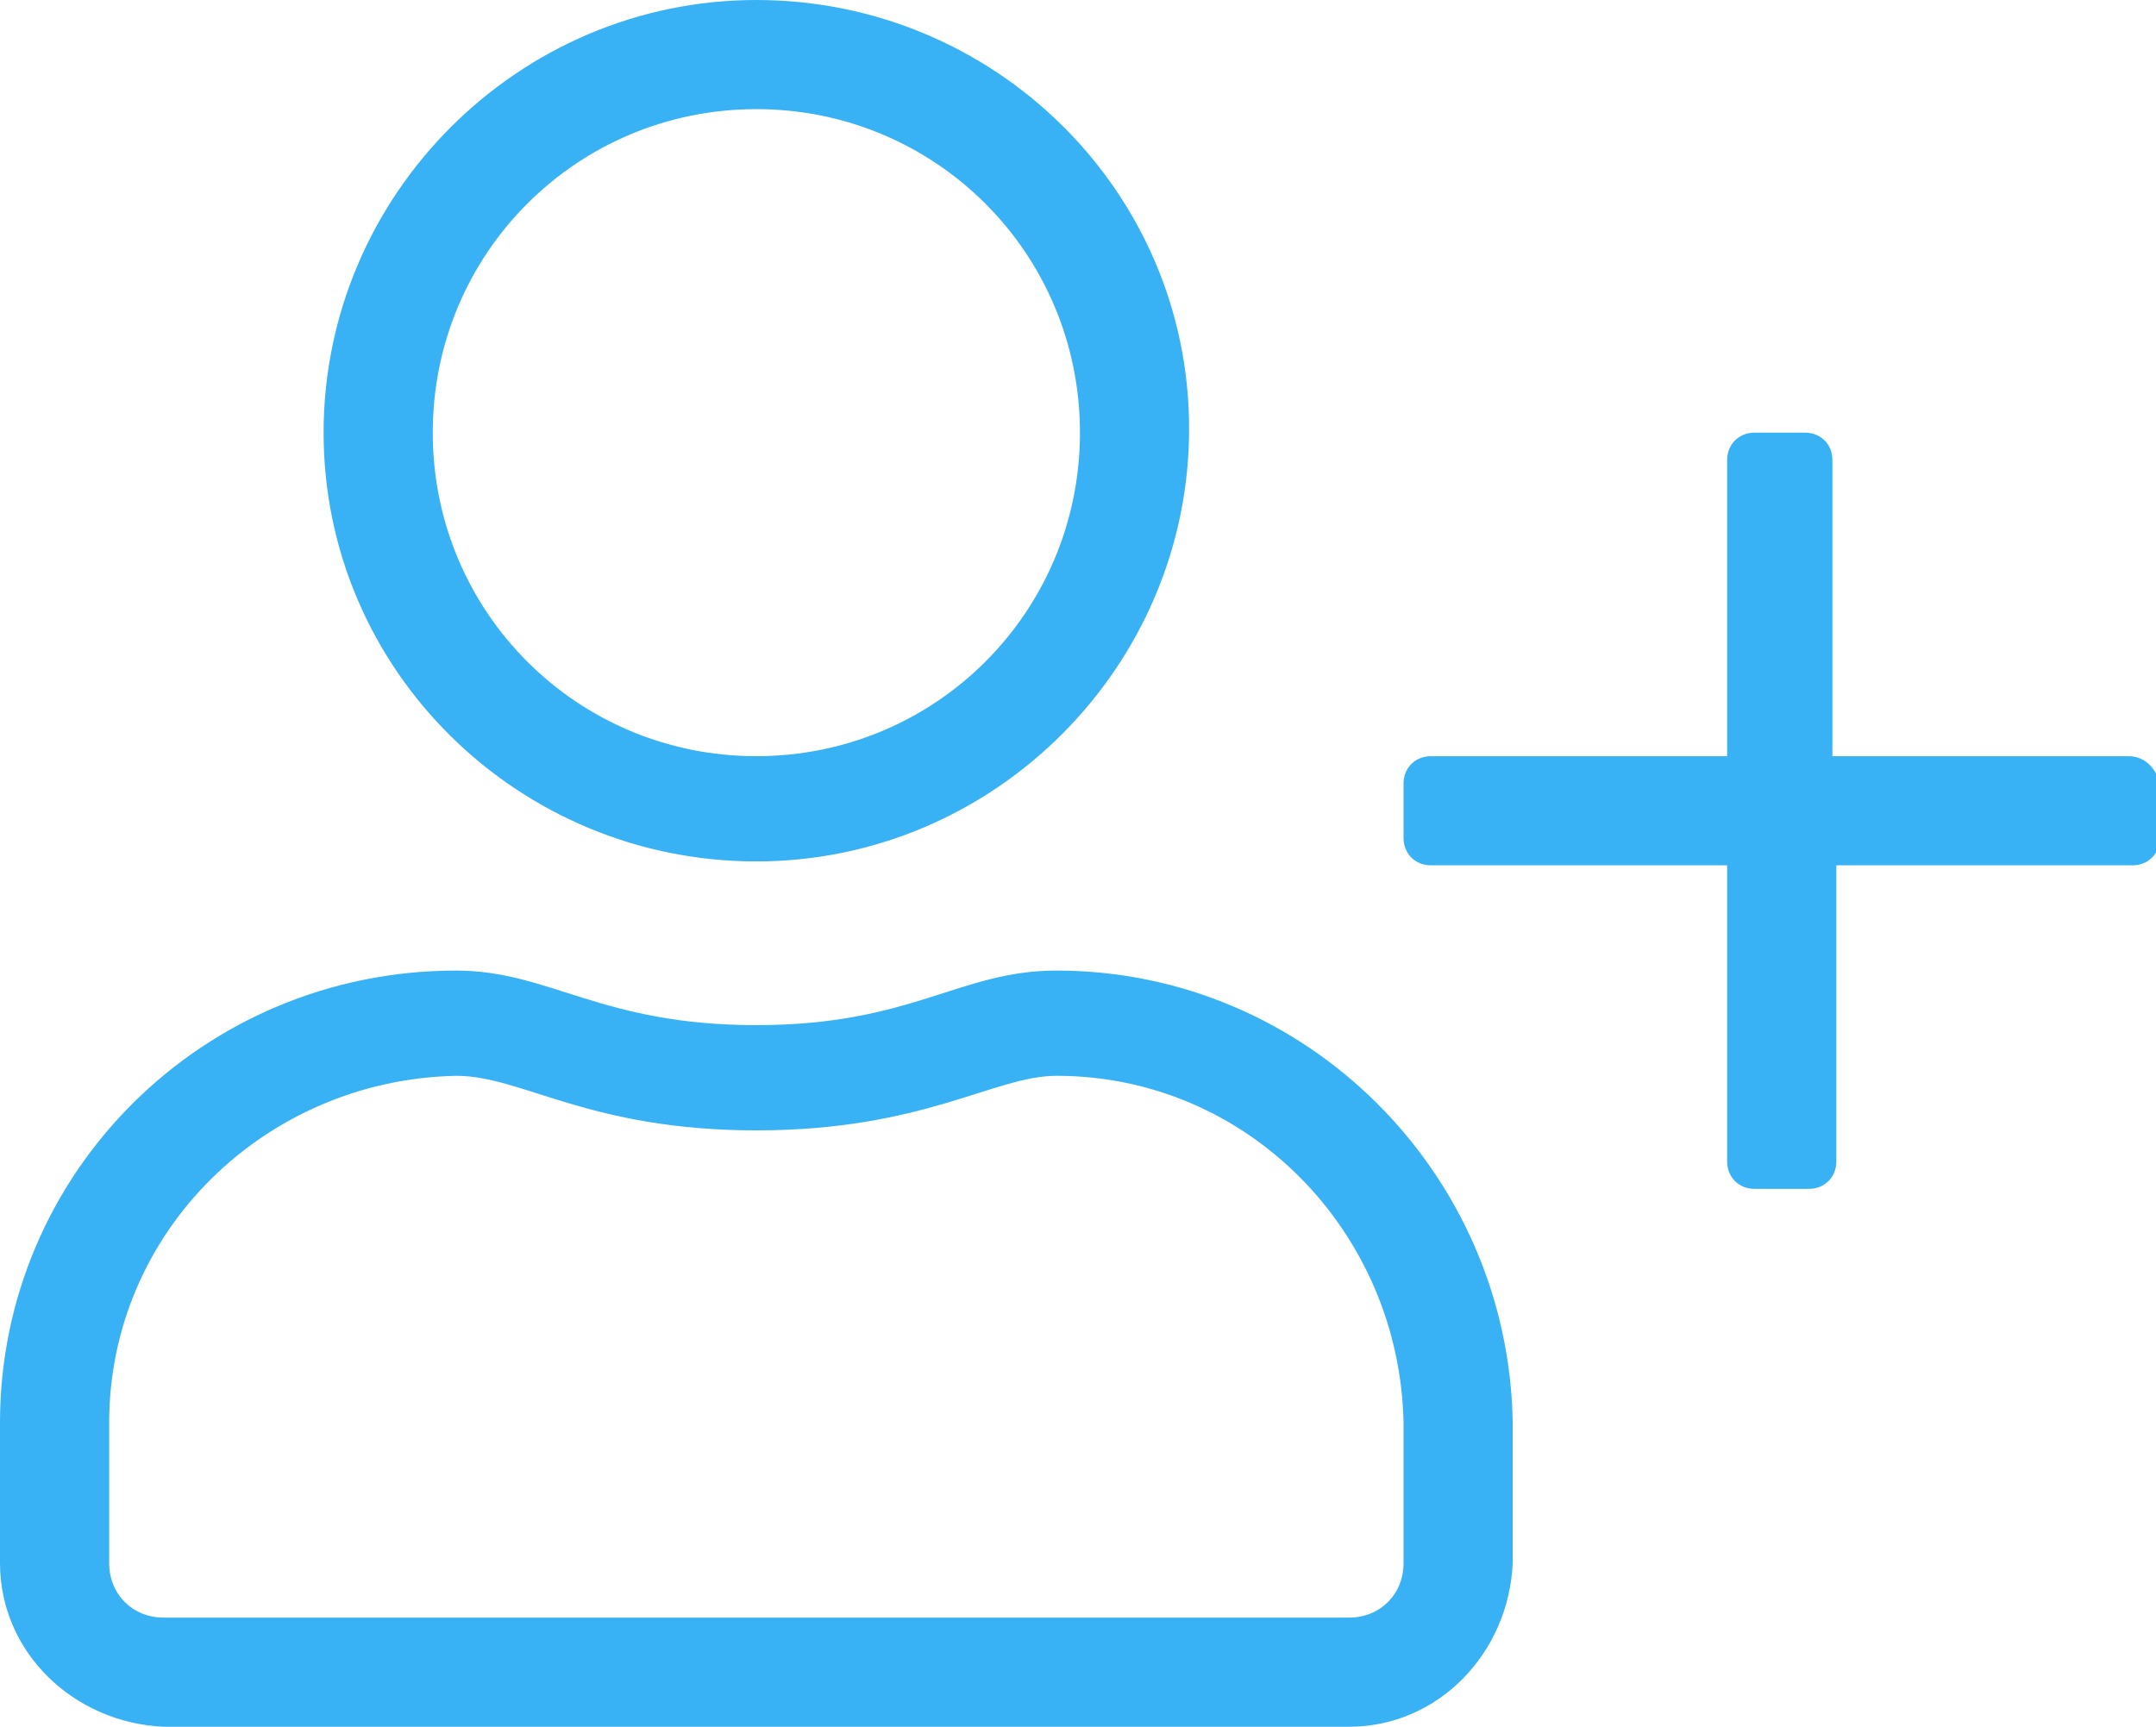 <?xml version="1.0" encoding="utf-8"?>
<!-- Generator: Adobe Illustrator 28.3.0, SVG Export Plug-In . SVG Version: 6.00 Build 0)  -->
<svg version="1.1" id="katman_1" xmlns="http://www.w3.org/2000/svg" xmlns:xlink="http://www.w3.org/1999/xlink" x="0px" y="0px"
	 viewBox="0 0 55.3 44.3" style="enable-background:new 0 0 55.3 44.3;" xml:space="preserve">
<style type="text/css">
	.st0{fill:#39B2F5;}
</style>
<path id="user-plus" class="st0" d="M54.6,19.4H47v-7.6c0-0.4-0.3-0.7-0.7-0.7H45c-0.4,0-0.7,0.3-0.7,0.7v7.6h-7.6
	c-0.4,0-0.7,0.3-0.7,0.7v1.4c0,0.4,0.3,0.7,0.7,0.7h7.6v7.6c0,0.4,0.3,0.7,0.7,0.7h1.4c0.4,0,0.7-0.3,0.7-0.7v-7.6h7.6
	c0.4,0,0.7-0.3,0.7-0.7v-1.4C55.3,19.7,55,19.4,54.6,19.4z M27.1,24.9c-2.5,0-3.7,1.4-7.7,1.4s-5.3-1.4-7.7-1.4
	C5.2,24.9,0,30.1,0,36.5v3.6c0,2.3,1.9,4.1,4.2,4.2h30.4c2.3,0,4.1-1.9,4.2-4.2v-3.6C38.7,30.1,33.5,24.9,27.1,24.9z M36,40.1
	c0,0.8-0.6,1.4-1.4,1.4H4.2c-0.8,0-1.4-0.6-1.4-1.4v-3.6c0-4.9,4-8.8,8.9-8.9c1.7,0,3.4,1.4,7.7,1.4s6.1-1.4,7.7-1.4
	c4.9,0,8.8,4,8.9,8.9L36,40.1z M19.4,22.1c6.1,0,11.1-5,11.1-11.1S25.5,0,19.4,0S8.3,5,8.3,11.1c0,0,0,0,0,0
	C8.3,17.2,13.3,22.1,19.4,22.1C19.4,22.1,19.4,22.1,19.4,22.1L19.4,22.1z M19.4,2.8c4.6,0,8.3,3.7,8.3,8.3s-3.7,8.3-8.3,8.3
	s-8.3-3.7-8.3-8.3C11.1,6.5,14.8,2.8,19.4,2.8L19.4,2.8z"/>
</svg>
